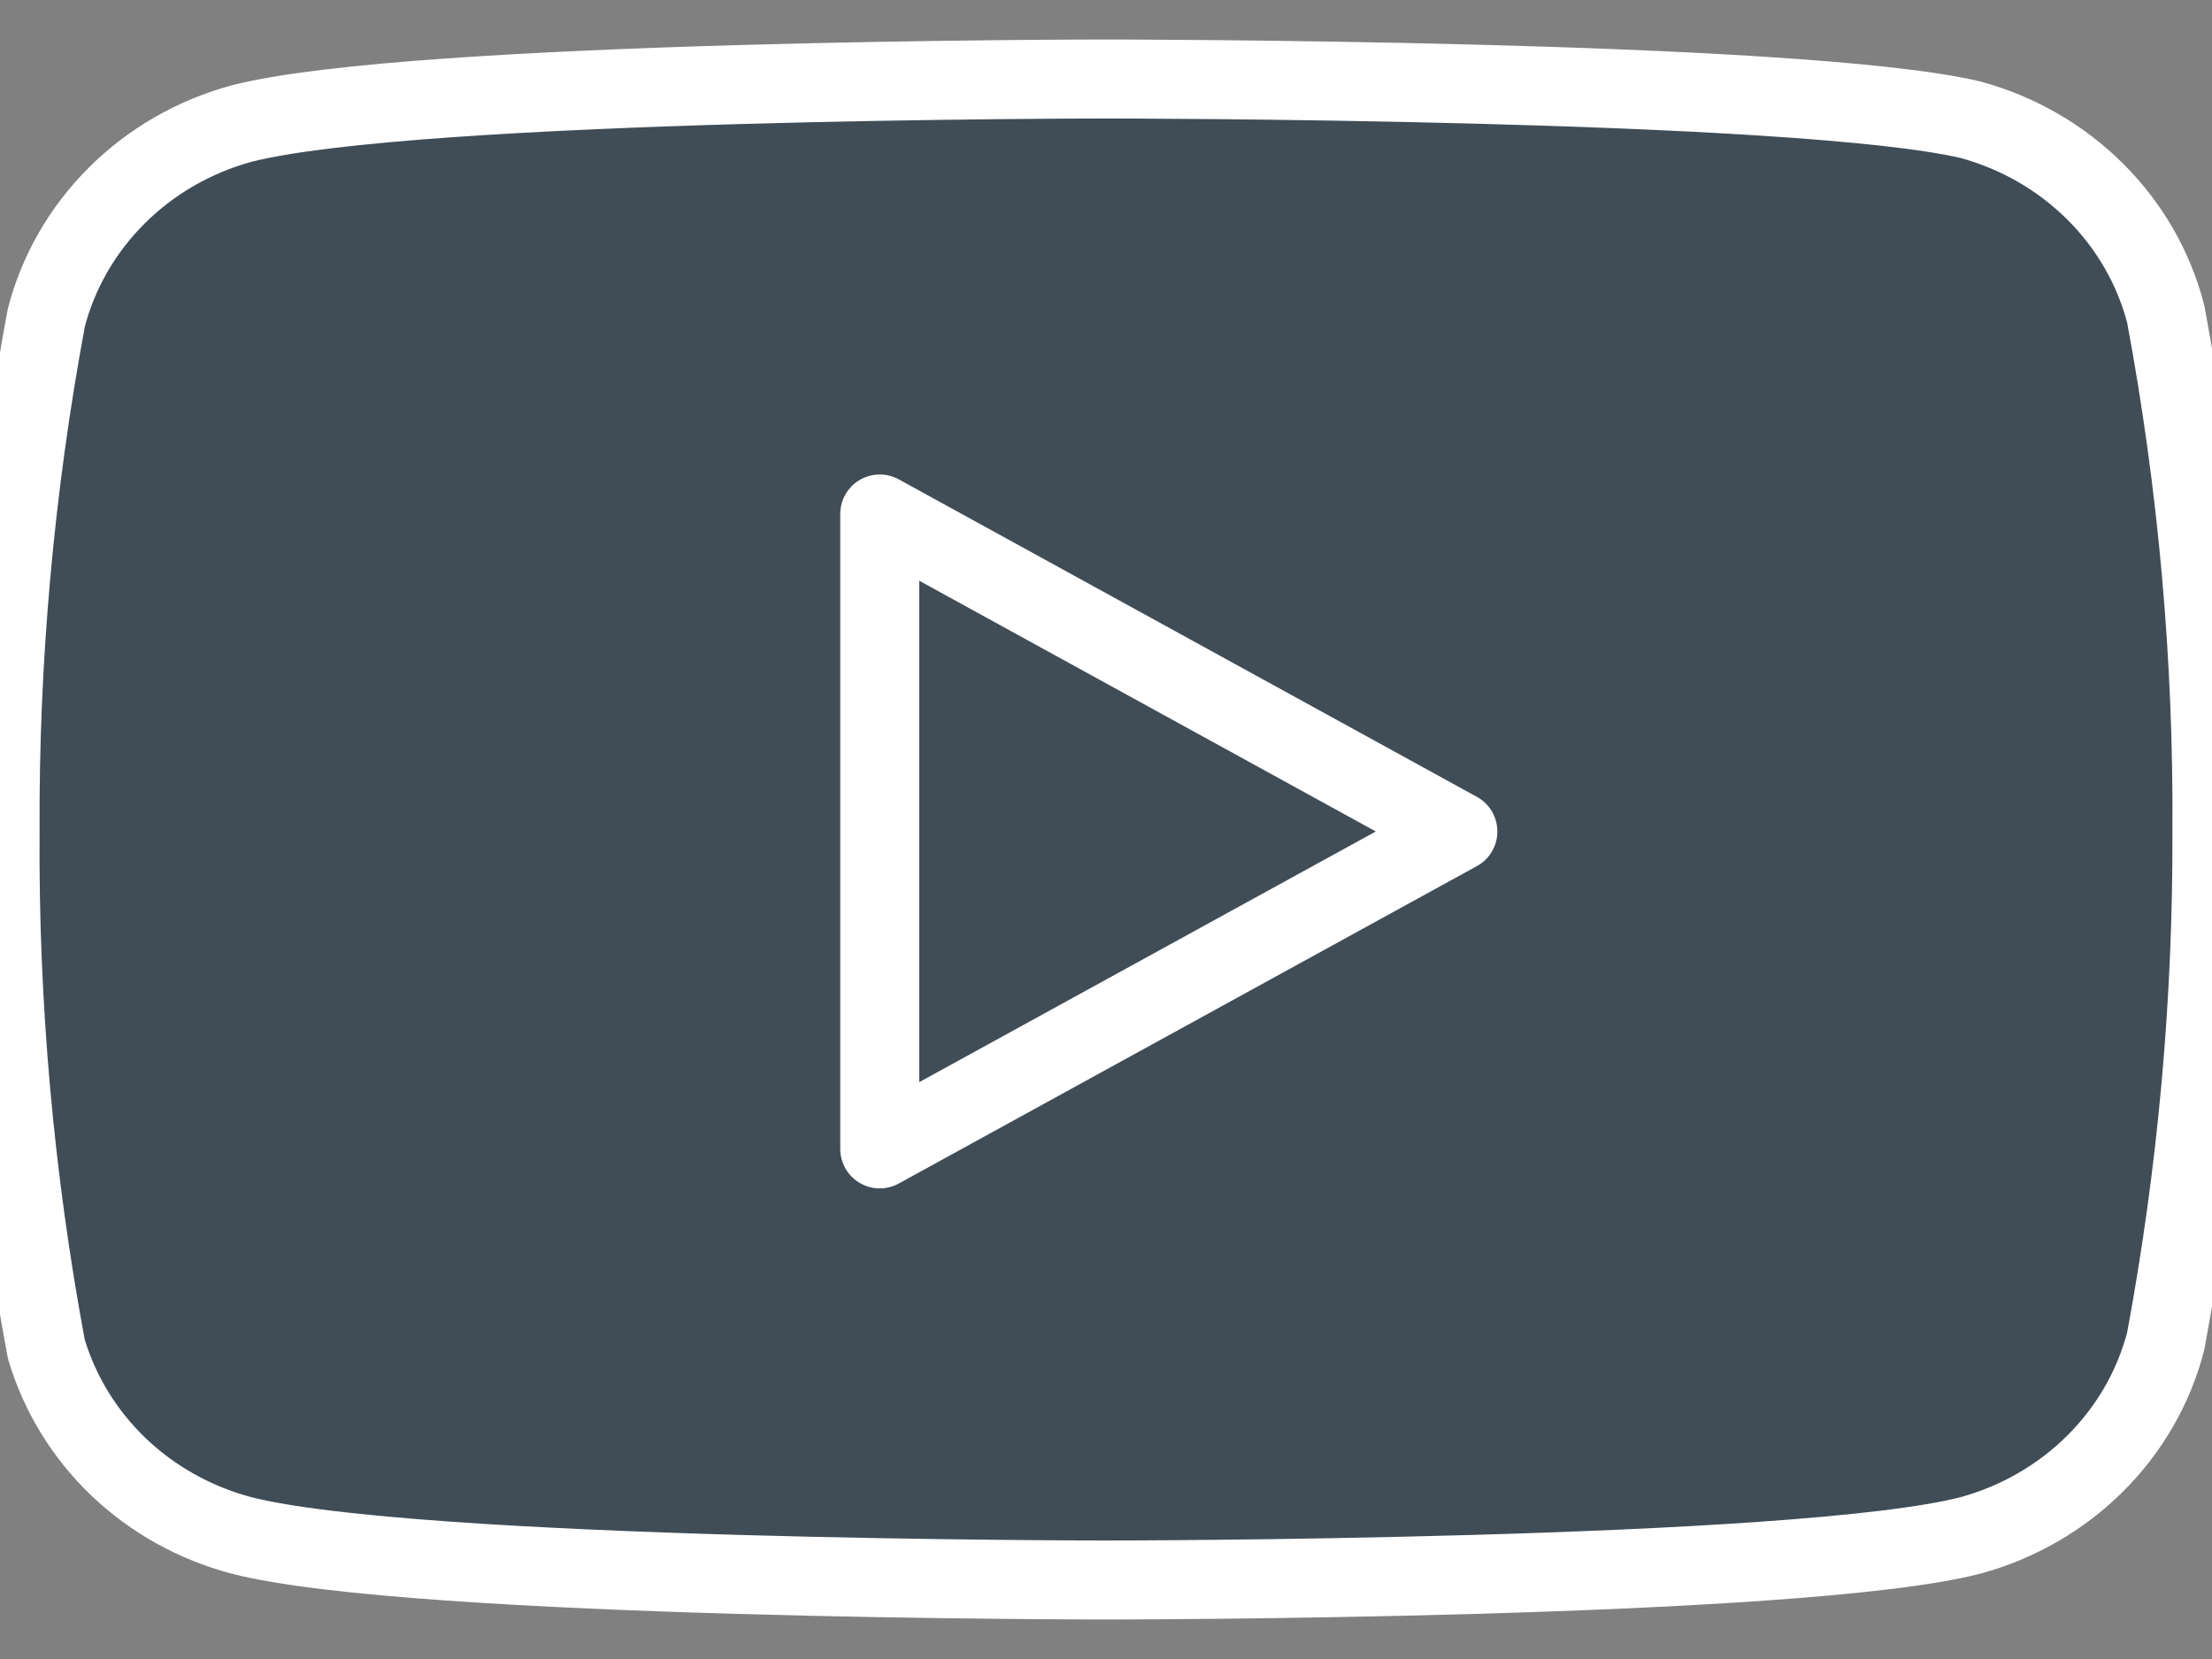 <svg width="28" height="21" viewBox="0 0 28 21" fill="none" xmlns="http://www.w3.org/2000/svg">
<rect x="0" y="0" width="28" height="21" fill="#808080" stroke="none"/>
<path d="M27.414 3.974C27.263 3.391 26.955 2.856 26.521 2.425C26.088 1.993 25.544 1.68 24.945 1.516C22.756 1 14 1 14 1C14 1 5.244 1 3.055 1.565C2.456 1.729 1.912 2.042 1.479 2.474C1.045 2.906 0.737 3.44 0.586 4.023C0.186 6.169 -0.01 8.345 0.001 10.525C-0.014 12.721 0.182 14.914 0.586 17.075C0.753 17.64 1.068 18.154 1.5 18.568C1.933 18.981 2.468 19.28 3.055 19.435C5.244 20 14 20 14 20C14 20 22.756 20 24.945 19.435C25.544 19.271 26.088 18.957 26.521 18.526C26.955 18.094 27.263 17.56 27.414 16.977C27.811 14.848 28.007 12.688 27.999 10.525C28.014 8.328 27.818 6.136 27.414 3.974Z" fill="#404D57"/>
<path d="M11.136 14.543L18.454 10.525L11.136 6.506V14.543Z" fill="#404D57"/>
<path d="M27.414 3.974C27.263 3.391 26.955 2.856 26.521 2.425C26.088 1.993 25.544 1.68 24.945 1.516C22.756 1 14 1 14 1C14 1 5.244 1 3.055 1.565C2.456 1.729 1.912 2.042 1.479 2.474C1.045 2.906 0.737 3.44 0.586 4.023C0.186 6.169 -0.01 8.345 0.001 10.525C-0.014 12.721 0.182 14.914 0.586 17.075C0.753 17.64 1.068 18.154 1.5 18.568C1.933 18.981 2.468 19.28 3.055 19.435C5.244 20 14 20 14 20C14 20 22.756 20 24.945 19.435C25.544 19.271 26.088 18.957 26.521 18.526C26.955 18.094 27.263 17.56 27.414 16.977C27.811 14.848 28.007 12.688 27.999 10.525C28.014 8.328 27.818 6.136 27.414 3.974Z" stroke="white" stroke-linecap="round" stroke-linejoin="round"/>
<path d="M11.136 14.543L18.454 10.525L11.136 6.506V14.543Z" stroke="white" stroke-linecap="round" stroke-linejoin="round"/>
</svg>
